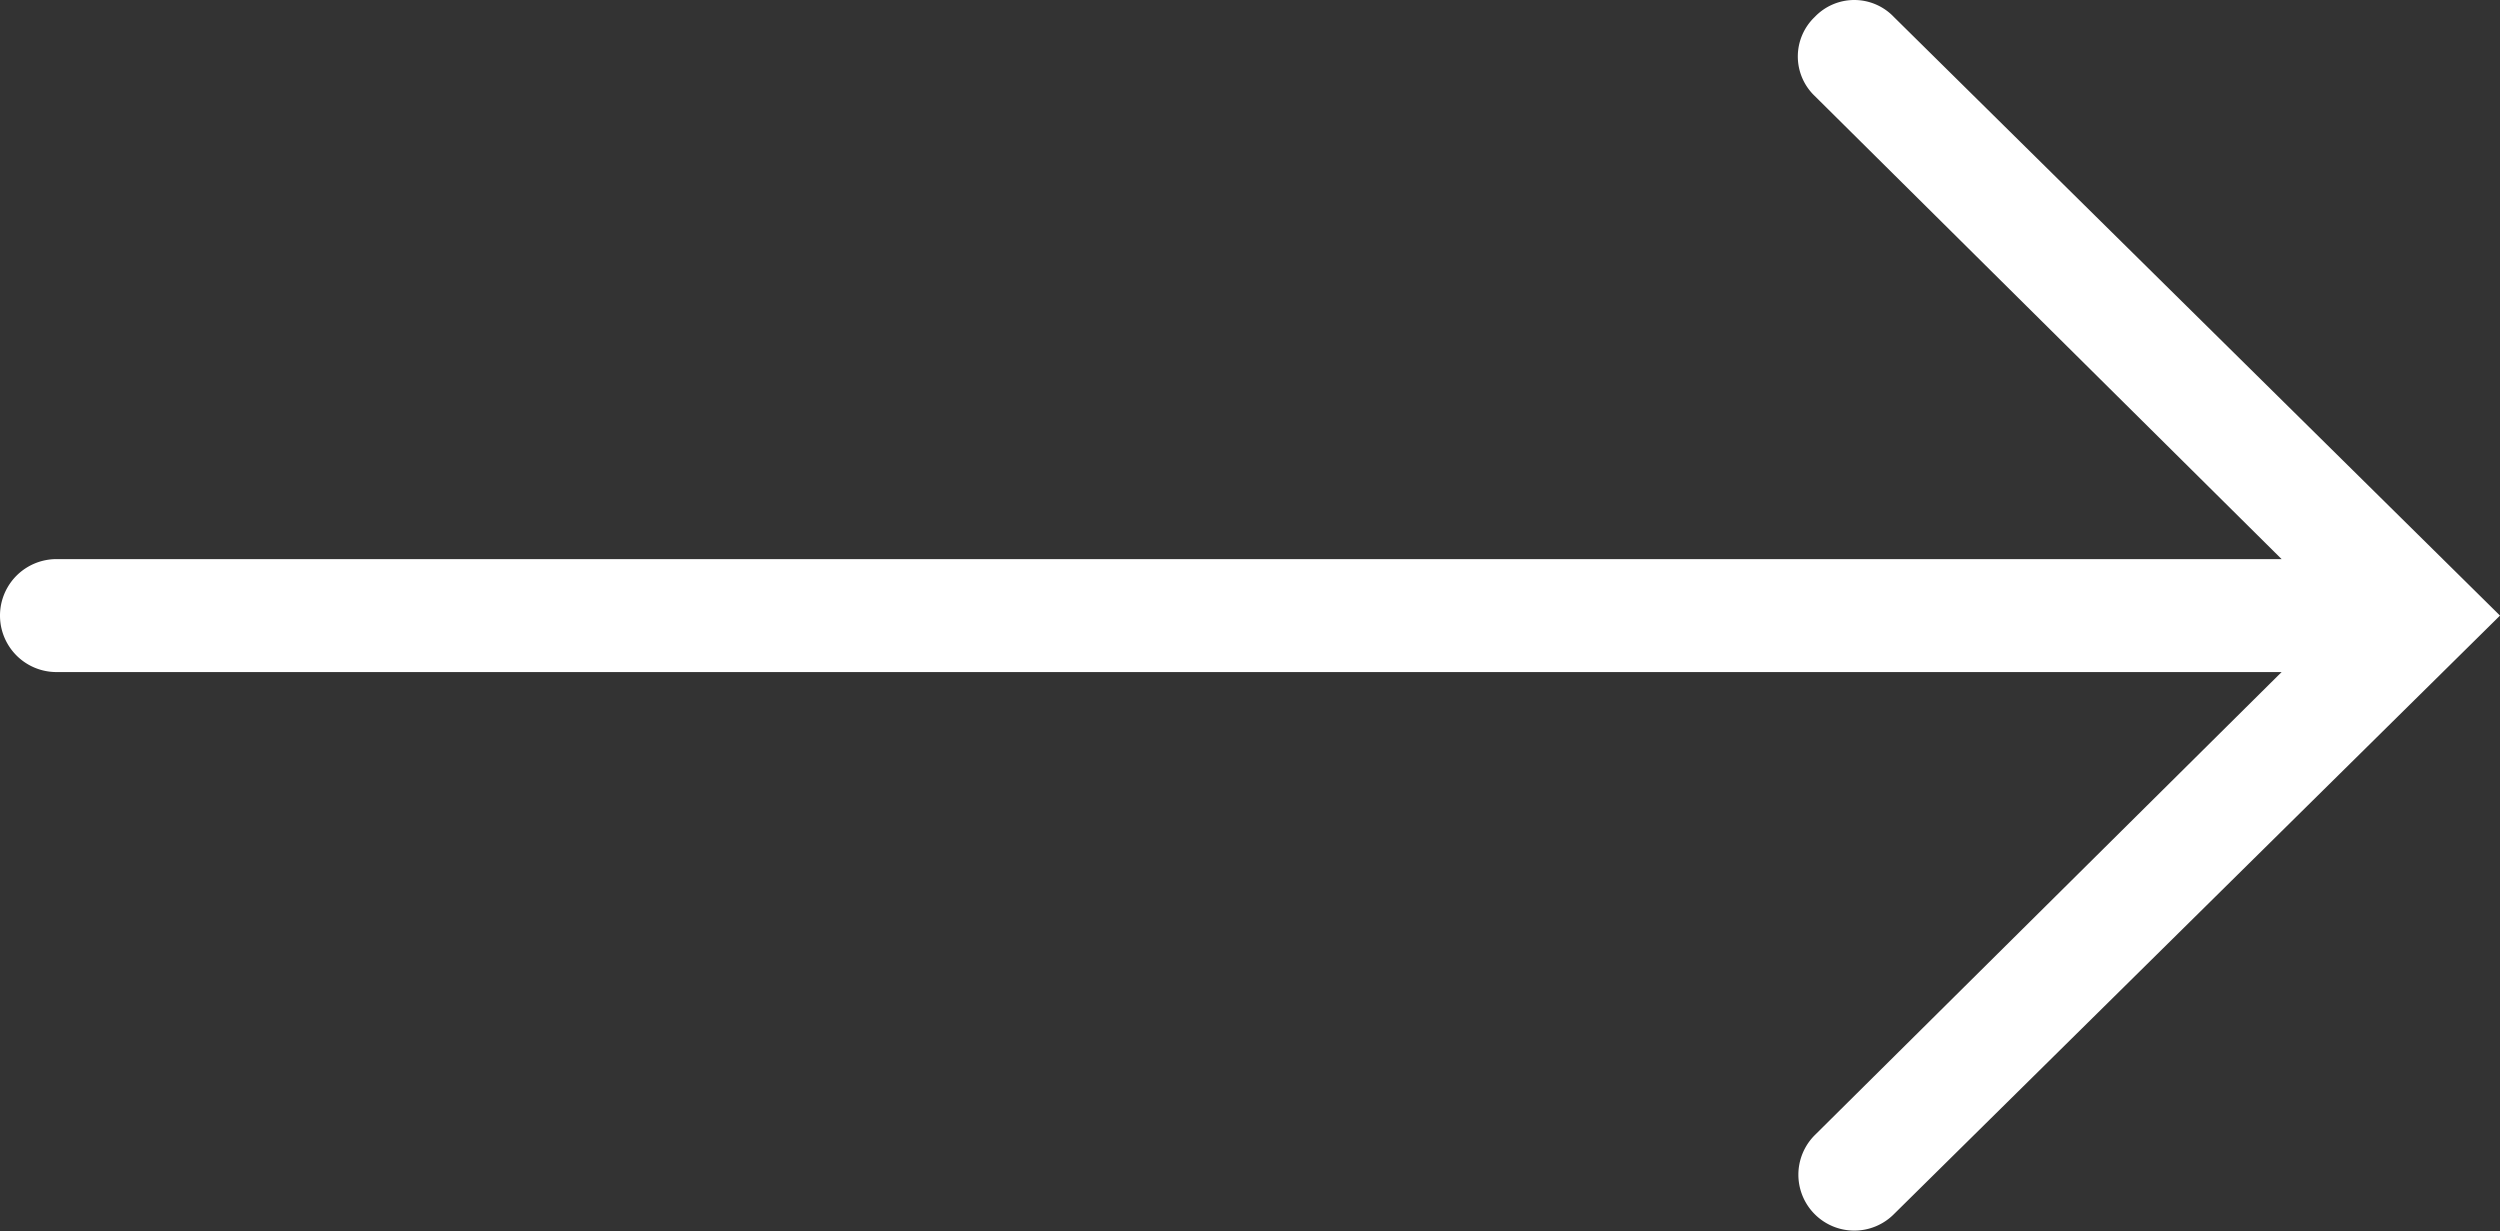 <svg xmlns="http://www.w3.org/2000/svg" viewBox="0 0 66.4 32.7"><rect x="0" y="0" width="66.4" height="32.7" fill="#333333" stroke="none"/><defs><style>.cls-1{fill:#fff;}</style></defs><title>arrow-right</title><g id="Layer_2" data-name="Layer 2"><g id="Layer_1-2" data-name="Layer 1"><path class="cls-1" d="M66.4,16.35,50.3.45a1.45,1.45,0,0,0-2.1,0,1.45,1.45,0,0,0,0,2.1l12.4,12.3H1.5a1.5,1.5,0,0,0,0,3H60.6L48.2,30.15a1.48,1.48,0,0,0,2.1,2.1Z"/></g></g></svg>